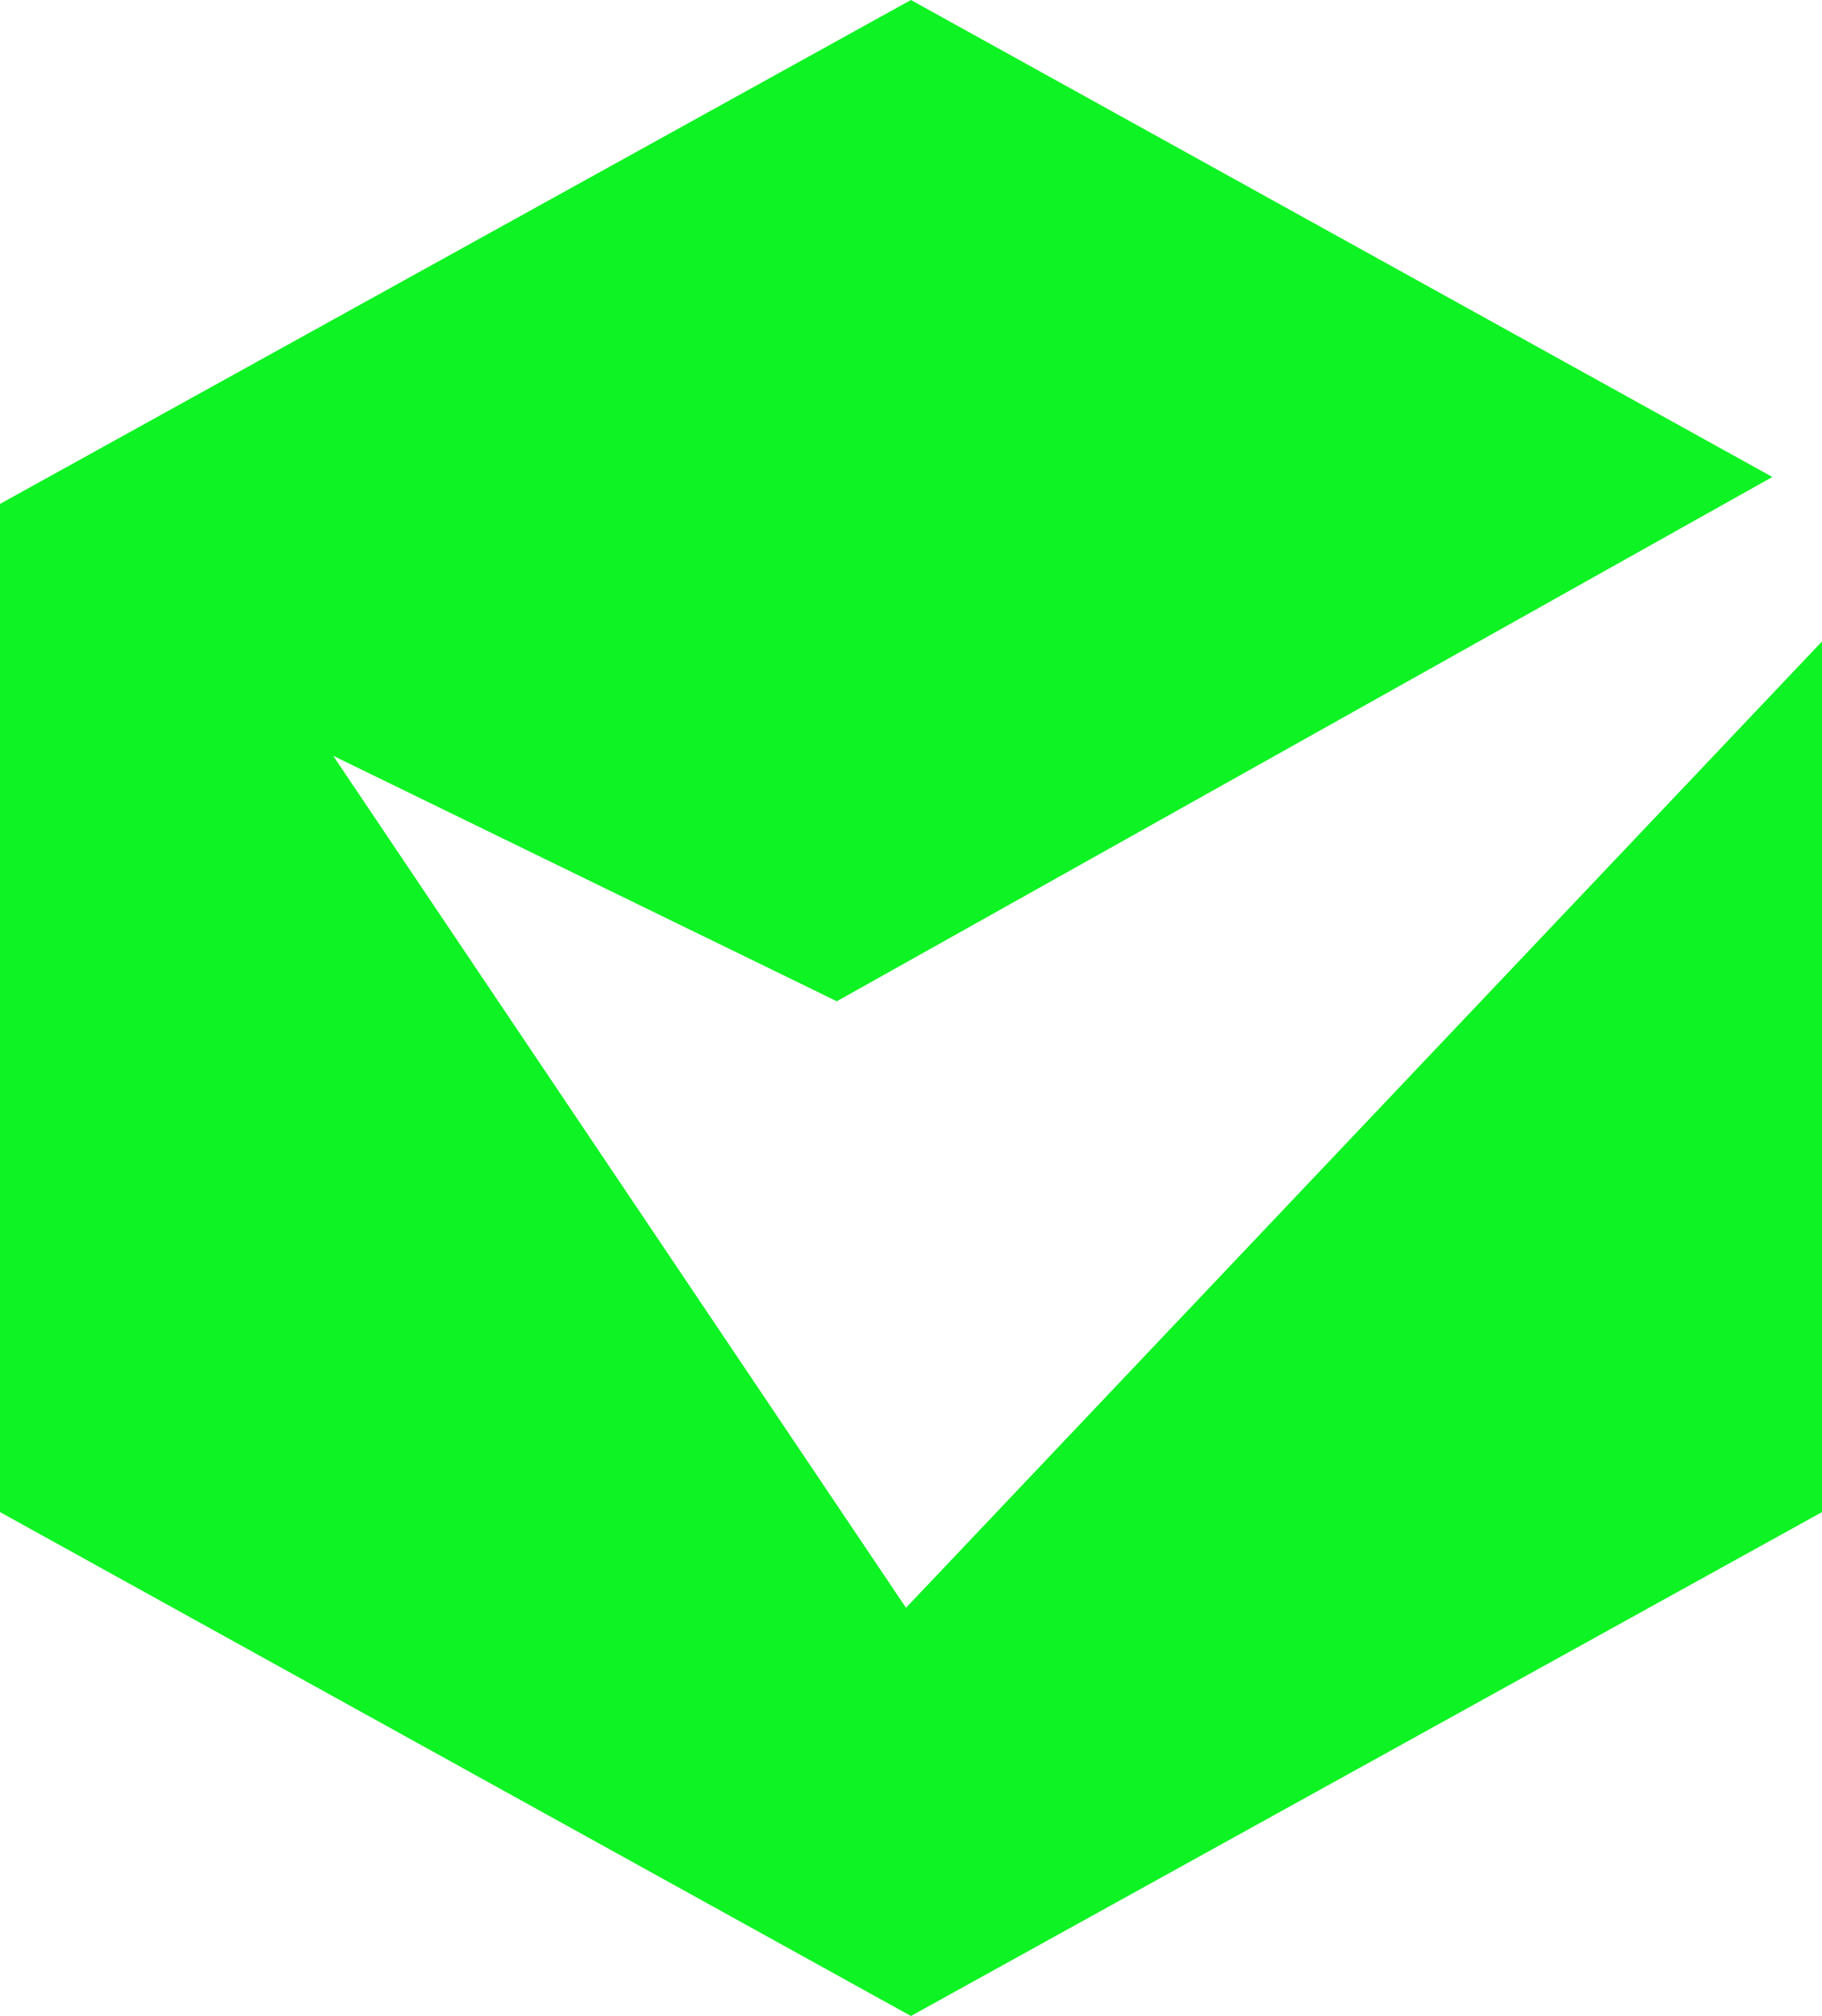 <svg xmlns="http://www.w3.org/2000/svg" width="22.18" height="24.54" viewBox="0 0 22.18 24.54"><path d="M11.089,0,0,6.134V18.406L11.089,24.54,22.18,18.406V7.808L11.029,19.571,4.056,9.2l6.131,2.988L21.576,5.806Z" fill="#0ef323"/></svg>